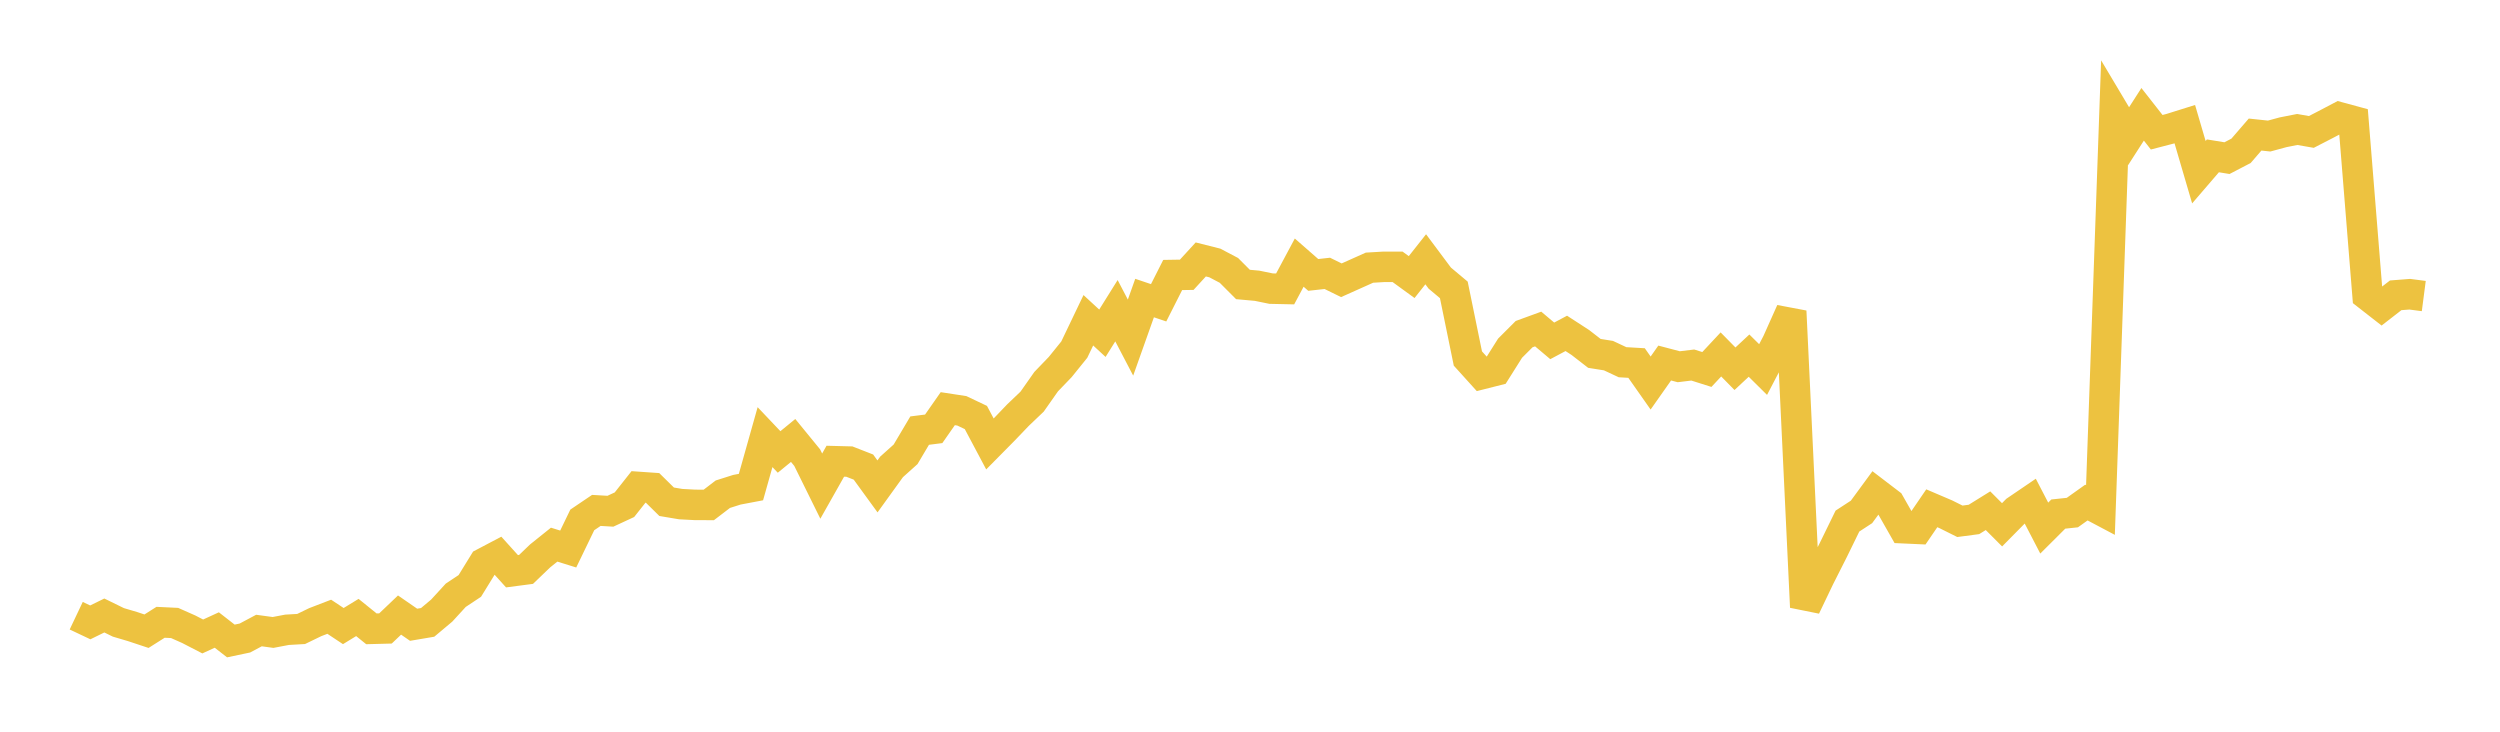 <svg width="164" height="48" xmlns="http://www.w3.org/2000/svg" xmlns:xlink="http://www.w3.org/1999/xlink"><path fill="none" stroke="rgb(237,194,64)" stroke-width="2" d="M5,40.391L5.922,40.828L6.844,40.376L7.766,40.828L8.689,41.101L9.611,41.407L10.533,40.823L11.455,40.867L12.377,41.276L13.299,41.752L14.222,41.329L15.144,42.048L16.066,41.854L16.988,41.363L17.91,41.489L18.832,41.314L19.754,41.261L20.677,40.814L21.599,40.459L22.521,41.071L23.443,40.507L24.365,41.251L25.287,41.227L26.21,40.347L27.132,40.984L28.054,40.828L28.976,40.055L29.898,39.049L30.82,38.437L31.743,36.939L32.665,36.453L33.587,37.474L34.509,37.353L35.431,36.468L36.353,35.729L37.275,36.016L38.198,34.106L39.12,33.483L40.042,33.537L40.964,33.109L41.886,31.942L42.808,32.006L43.731,32.915L44.653,33.07L45.575,33.119L46.497,33.124L47.419,32.419L48.341,32.127L49.263,31.952L50.186,28.676L51.108,29.648L52.03,28.894L52.952,30.022L53.874,31.889L54.796,30.256L55.719,30.28L56.641,30.64L57.563,31.908L58.485,30.63L59.407,29.803L60.329,28.248L61.251,28.131L62.174,26.809L63.096,26.95L64.018,27.388L64.94,29.123L65.862,28.19L66.784,27.227L67.707,26.347L68.629,25.035L69.551,24.077L70.473,22.935L71.395,21.01L72.317,21.861L73.24,20.383L74.162,22.147L75.084,19.552L76.006,19.863L76.928,18.04L77.85,18.025L78.772,17.019L79.695,17.252L80.617,17.738L81.539,18.662L82.461,18.745L83.383,18.934L84.305,18.954L85.228,17.228L86.15,18.035L87.072,17.933L87.994,18.385L88.916,17.972L89.838,17.559L90.76,17.505L91.683,17.505L92.605,18.176L93.527,17.009L94.449,18.244L95.371,19.017L96.293,23.518L97.216,24.539L98.138,24.306L99.06,22.842L99.982,21.919L100.904,21.583L101.826,22.361L102.749,21.87L103.671,22.468L104.593,23.183L105.515,23.329L106.437,23.761L107.359,23.815L108.281,25.127L109.204,23.815L110.126,24.058L111.048,23.946L111.97,24.238L112.892,23.251L113.814,24.189L114.737,23.329L115.659,24.242L116.581,22.478L117.503,20.417L118.425,39.825L119.347,37.898L120.269,36.073L121.192,34.183L122.114,33.582L123.036,32.325L123.958,33.029L124.88,34.652L125.802,34.694L126.725,33.343L127.647,33.737L128.569,34.197L129.491,34.075L130.413,33.503L131.335,34.427L132.257,33.493L133.18,32.865L134.102,34.642L135.024,33.723L135.946,33.625L136.868,32.968L137.79,33.456L138.713,7.387L139.635,8.934L140.557,7.499L141.479,8.675L142.401,8.435L143.323,8.146L144.246,11.295L145.168,10.223L146.09,10.374L147.012,9.894L147.934,8.827L148.856,8.925L149.778,8.675L150.701,8.494L151.623,8.655L152.545,8.18L153.467,7.695L154.389,7.945L155.311,19.369L156.234,20.089L157.156,19.373L158.078,19.301L159,19.421"></path></svg>